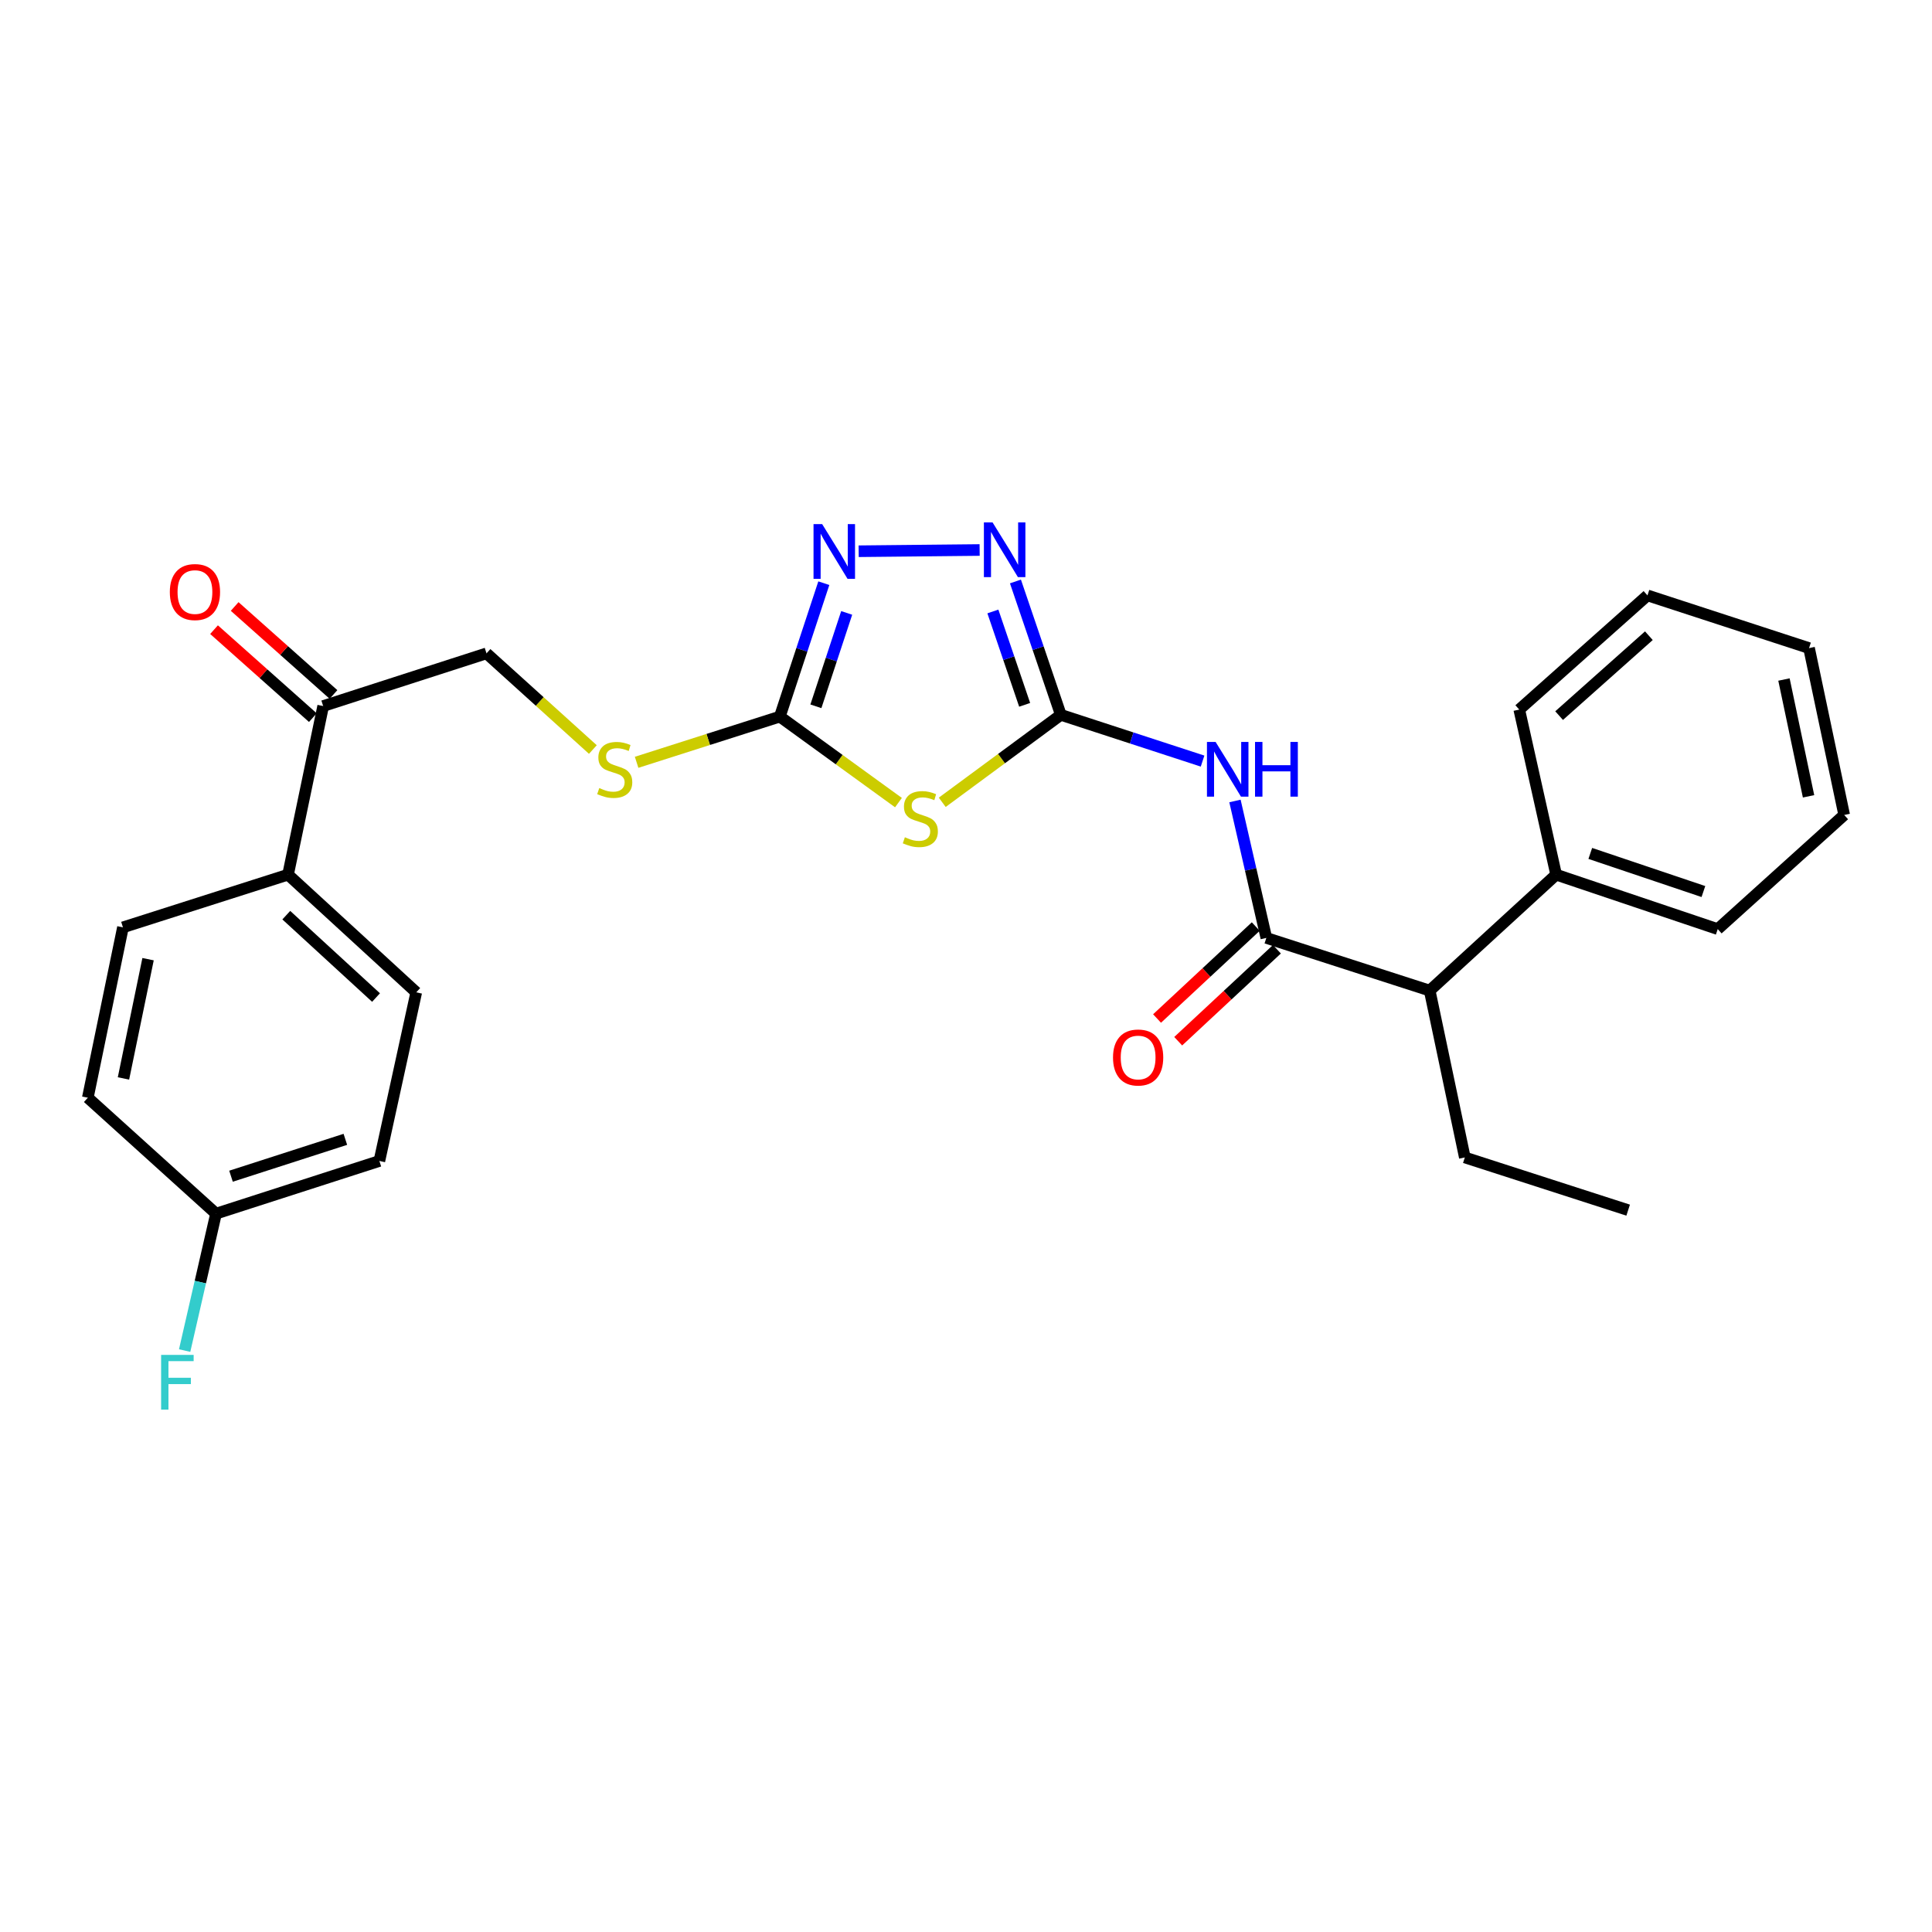<?xml version='1.0' encoding='iso-8859-1'?>
<svg version='1.1' baseProfile='full'
              xmlns='http://www.w3.org/2000/svg'
                      xmlns:rdkit='http://www.rdkit.org/xml'
                      xmlns:xlink='http://www.w3.org/1999/xlink'
                  xml:space='preserve'
width='1000px' height='1000px' viewBox='0 0 1000 1000'>
<!-- END OF HEADER -->
<rect style='opacity:1.0;fill:#FFFFFF;stroke:none' width='1000' height='1000' x='0' y='0'> </rect>
<path class='bond-0' d='M 487.705,415.275 L 518.396,392.638' style='fill:none;fill-rule:evenodd;stroke:#CCCC00;stroke-width:6px;stroke-linecap:butt;stroke-linejoin:miter;stroke-opacity:1' />
<path class='bond-0' d='M 518.396,392.638 L 549.087,370.001' style='fill:none;fill-rule:evenodd;stroke:#000000;stroke-width:6px;stroke-linecap:butt;stroke-linejoin:miter;stroke-opacity:1' />
<path class='bond-1' d='M 465.04,415.428 L 434.338,393.169' style='fill:none;fill-rule:evenodd;stroke:#CCCC00;stroke-width:6px;stroke-linecap:butt;stroke-linejoin:miter;stroke-opacity:1' />
<path class='bond-1' d='M 434.338,393.169 L 403.636,370.911' style='fill:none;fill-rule:evenodd;stroke:#000000;stroke-width:6px;stroke-linecap:butt;stroke-linejoin:miter;stroke-opacity:1' />
<path class='bond-2' d='M 549.087,370.001 L 537.339,335.483' style='fill:none;fill-rule:evenodd;stroke:#000000;stroke-width:6px;stroke-linecap:butt;stroke-linejoin:miter;stroke-opacity:1' />
<path class='bond-2' d='M 537.339,335.483 L 525.59,300.965' style='fill:none;fill-rule:evenodd;stroke:#0000FF;stroke-width:6px;stroke-linecap:butt;stroke-linejoin:miter;stroke-opacity:1' />
<path class='bond-2' d='M 530.36,364.82 L 522.136,340.658' style='fill:none;fill-rule:evenodd;stroke:#000000;stroke-width:6px;stroke-linecap:butt;stroke-linejoin:miter;stroke-opacity:1' />
<path class='bond-2' d='M 522.136,340.658 L 513.912,316.495' style='fill:none;fill-rule:evenodd;stroke:#0000FF;stroke-width:6px;stroke-linecap:butt;stroke-linejoin:miter;stroke-opacity:1' />
<path class='bond-3' d='M 549.087,370.001 L 585.768,381.97' style='fill:none;fill-rule:evenodd;stroke:#000000;stroke-width:6px;stroke-linecap:butt;stroke-linejoin:miter;stroke-opacity:1' />
<path class='bond-3' d='M 585.768,381.97 L 622.448,393.939' style='fill:none;fill-rule:evenodd;stroke:#0000FF;stroke-width:6px;stroke-linecap:butt;stroke-linejoin:miter;stroke-opacity:1' />
<path class='bond-4' d='M 507.058,284.681 L 444.441,285.321' style='fill:none;fill-rule:evenodd;stroke:#0000FF;stroke-width:6px;stroke-linecap:butt;stroke-linejoin:miter;stroke-opacity:1' />
<path class='bond-5' d='M 426.408,301.859 L 415.022,336.385' style='fill:none;fill-rule:evenodd;stroke:#0000FF;stroke-width:6px;stroke-linecap:butt;stroke-linejoin:miter;stroke-opacity:1' />
<path class='bond-5' d='M 415.022,336.385 L 403.636,370.911' style='fill:none;fill-rule:evenodd;stroke:#000000;stroke-width:6px;stroke-linecap:butt;stroke-linejoin:miter;stroke-opacity:1' />
<path class='bond-5' d='M 438.244,317.247 L 430.273,341.415' style='fill:none;fill-rule:evenodd;stroke:#0000FF;stroke-width:6px;stroke-linecap:butt;stroke-linejoin:miter;stroke-opacity:1' />
<path class='bond-5' d='M 430.273,341.415 L 422.303,365.583' style='fill:none;fill-rule:evenodd;stroke:#000000;stroke-width:6px;stroke-linecap:butt;stroke-linejoin:miter;stroke-opacity:1' />
<path class='bond-6' d='M 403.636,370.911 L 366.571,382.741' style='fill:none;fill-rule:evenodd;stroke:#000000;stroke-width:6px;stroke-linecap:butt;stroke-linejoin:miter;stroke-opacity:1' />
<path class='bond-6' d='M 366.571,382.741 L 329.506,394.571' style='fill:none;fill-rule:evenodd;stroke:#CCCC00;stroke-width:6px;stroke-linecap:butt;stroke-linejoin:miter;stroke-opacity:1' />
<path class='bond-7' d='M 639.216,414.583 L 647.334,450.02' style='fill:none;fill-rule:evenodd;stroke:#0000FF;stroke-width:6px;stroke-linecap:butt;stroke-linejoin:miter;stroke-opacity:1' />
<path class='bond-7' d='M 647.334,450.02 L 655.453,485.458' style='fill:none;fill-rule:evenodd;stroke:#000000;stroke-width:6px;stroke-linecap:butt;stroke-linejoin:miter;stroke-opacity:1' />
<path class='bond-8' d='M 306.867,387.953 L 279.341,363.065' style='fill:none;fill-rule:evenodd;stroke:#CCCC00;stroke-width:6px;stroke-linecap:butt;stroke-linejoin:miter;stroke-opacity:1' />
<path class='bond-8' d='M 279.341,363.065 L 251.815,338.177' style='fill:none;fill-rule:evenodd;stroke:#000000;stroke-width:6px;stroke-linecap:butt;stroke-linejoin:miter;stroke-opacity:1' />
<path class='bond-9' d='M 740.004,512.731 L 805.454,452.724' style='fill:none;fill-rule:evenodd;stroke:#000000;stroke-width:6px;stroke-linecap:butt;stroke-linejoin:miter;stroke-opacity:1' />
<path class='bond-10' d='M 740.004,512.731 L 758.187,599.094' style='fill:none;fill-rule:evenodd;stroke:#000000;stroke-width:6px;stroke-linecap:butt;stroke-linejoin:miter;stroke-opacity:1' />
<path class='bond-11' d='M 740.004,512.731 L 655.453,485.458' style='fill:none;fill-rule:evenodd;stroke:#000000;stroke-width:6px;stroke-linecap:butt;stroke-linejoin:miter;stroke-opacity:1' />
<path class='bond-12' d='M 649.979,479.582 L 624.433,503.38' style='fill:none;fill-rule:evenodd;stroke:#000000;stroke-width:6px;stroke-linecap:butt;stroke-linejoin:miter;stroke-opacity:1' />
<path class='bond-12' d='M 624.433,503.38 L 598.887,527.179' style='fill:none;fill-rule:evenodd;stroke:#FF0000;stroke-width:6px;stroke-linecap:butt;stroke-linejoin:miter;stroke-opacity:1' />
<path class='bond-12' d='M 660.926,491.333 L 635.379,515.131' style='fill:none;fill-rule:evenodd;stroke:#000000;stroke-width:6px;stroke-linecap:butt;stroke-linejoin:miter;stroke-opacity:1' />
<path class='bond-12' d='M 635.379,515.131 L 609.833,538.929' style='fill:none;fill-rule:evenodd;stroke:#FF0000;stroke-width:6px;stroke-linecap:butt;stroke-linejoin:miter;stroke-opacity:1' />
<path class='bond-13' d='M 805.454,452.724 L 889.095,480.907' style='fill:none;fill-rule:evenodd;stroke:#000000;stroke-width:6px;stroke-linecap:butt;stroke-linejoin:miter;stroke-opacity:1' />
<path class='bond-13' d='M 823.128,441.733 L 881.677,461.461' style='fill:none;fill-rule:evenodd;stroke:#000000;stroke-width:6px;stroke-linecap:butt;stroke-linejoin:miter;stroke-opacity:1' />
<path class='bond-14' d='M 805.454,452.724 L 786.361,367.271' style='fill:none;fill-rule:evenodd;stroke:#000000;stroke-width:6px;stroke-linecap:butt;stroke-linejoin:miter;stroke-opacity:1' />
<path class='bond-15' d='M 167.272,365.451 L 149.09,452.724' style='fill:none;fill-rule:evenodd;stroke:#000000;stroke-width:6px;stroke-linecap:butt;stroke-linejoin:miter;stroke-opacity:1' />
<path class='bond-16' d='M 172.611,359.454 L 147.038,336.685' style='fill:none;fill-rule:evenodd;stroke:#000000;stroke-width:6px;stroke-linecap:butt;stroke-linejoin:miter;stroke-opacity:1' />
<path class='bond-16' d='M 147.038,336.685 L 121.464,313.917' style='fill:none;fill-rule:evenodd;stroke:#FF0000;stroke-width:6px;stroke-linecap:butt;stroke-linejoin:miter;stroke-opacity:1' />
<path class='bond-16' d='M 161.933,371.448 L 136.359,348.68' style='fill:none;fill-rule:evenodd;stroke:#000000;stroke-width:6px;stroke-linecap:butt;stroke-linejoin:miter;stroke-opacity:1' />
<path class='bond-16' d='M 136.359,348.68 L 110.785,325.911' style='fill:none;fill-rule:evenodd;stroke:#FF0000;stroke-width:6px;stroke-linecap:butt;stroke-linejoin:miter;stroke-opacity:1' />
<path class='bond-17' d='M 167.272,365.451 L 251.815,338.177' style='fill:none;fill-rule:evenodd;stroke:#000000;stroke-width:6px;stroke-linecap:butt;stroke-linejoin:miter;stroke-opacity:1' />
<path class='bond-18' d='M 149.09,452.724 L 215.45,513.632' style='fill:none;fill-rule:evenodd;stroke:#000000;stroke-width:6px;stroke-linecap:butt;stroke-linejoin:miter;stroke-opacity:1' />
<path class='bond-18' d='M 148.184,473.691 L 194.636,516.327' style='fill:none;fill-rule:evenodd;stroke:#000000;stroke-width:6px;stroke-linecap:butt;stroke-linejoin:miter;stroke-opacity:1' />
<path class='bond-19' d='M 149.09,452.724 L 63.637,479.997' style='fill:none;fill-rule:evenodd;stroke:#000000;stroke-width:6px;stroke-linecap:butt;stroke-linejoin:miter;stroke-opacity:1' />
<path class='bond-20' d='M 215.45,513.632 L 196.366,600.914' style='fill:none;fill-rule:evenodd;stroke:#000000;stroke-width:6px;stroke-linecap:butt;stroke-linejoin:miter;stroke-opacity:1' />
<path class='bond-21' d='M 63.637,479.997 L 45.455,568.18' style='fill:none;fill-rule:evenodd;stroke:#000000;stroke-width:6px;stroke-linecap:butt;stroke-linejoin:miter;stroke-opacity:1' />
<path class='bond-21' d='M 76.638,496.468 L 63.91,558.196' style='fill:none;fill-rule:evenodd;stroke:#000000;stroke-width:6px;stroke-linecap:butt;stroke-linejoin:miter;stroke-opacity:1' />
<path class='bond-22' d='M 111.815,628.179 L 45.455,568.18' style='fill:none;fill-rule:evenodd;stroke:#000000;stroke-width:6px;stroke-linecap:butt;stroke-linejoin:miter;stroke-opacity:1' />
<path class='bond-23' d='M 111.815,628.179 L 103.692,663.616' style='fill:none;fill-rule:evenodd;stroke:#000000;stroke-width:6px;stroke-linecap:butt;stroke-linejoin:miter;stroke-opacity:1' />
<path class='bond-23' d='M 103.692,663.616 L 95.57,699.053' style='fill:none;fill-rule:evenodd;stroke:#33CCCC;stroke-width:6px;stroke-linecap:butt;stroke-linejoin:miter;stroke-opacity:1' />
<path class='bond-24' d='M 111.815,628.179 L 196.366,600.914' style='fill:none;fill-rule:evenodd;stroke:#000000;stroke-width:6px;stroke-linecap:butt;stroke-linejoin:miter;stroke-opacity:1' />
<path class='bond-24' d='M 119.569,608.805 L 178.755,589.72' style='fill:none;fill-rule:evenodd;stroke:#000000;stroke-width:6px;stroke-linecap:butt;stroke-linejoin:miter;stroke-opacity:1' />
<path class='bond-25' d='M 758.187,599.094 L 842.729,626.368' style='fill:none;fill-rule:evenodd;stroke:#000000;stroke-width:6px;stroke-linecap:butt;stroke-linejoin:miter;stroke-opacity:1' />
<path class='bond-26' d='M 889.095,480.907 L 954.545,421.819' style='fill:none;fill-rule:evenodd;stroke:#000000;stroke-width:6px;stroke-linecap:butt;stroke-linejoin:miter;stroke-opacity:1' />
<path class='bond-27' d='M 786.361,367.271 L 852.73,308.182' style='fill:none;fill-rule:evenodd;stroke:#000000;stroke-width:6px;stroke-linecap:butt;stroke-linejoin:miter;stroke-opacity:1' />
<path class='bond-27' d='M 806.995,370.402 L 853.454,329.04' style='fill:none;fill-rule:evenodd;stroke:#000000;stroke-width:6px;stroke-linecap:butt;stroke-linejoin:miter;stroke-opacity:1' />
<path class='bond-28' d='M 954.545,421.819 L 936.363,335.456' style='fill:none;fill-rule:evenodd;stroke:#000000;stroke-width:6px;stroke-linecap:butt;stroke-linejoin:miter;stroke-opacity:1' />
<path class='bond-28' d='M 936.103,412.173 L 923.376,351.719' style='fill:none;fill-rule:evenodd;stroke:#000000;stroke-width:6px;stroke-linecap:butt;stroke-linejoin:miter;stroke-opacity:1' />
<path class='bond-29' d='M 852.73,308.182 L 936.363,335.456' style='fill:none;fill-rule:evenodd;stroke:#000000;stroke-width:6px;stroke-linecap:butt;stroke-linejoin:miter;stroke-opacity:1' />
<path  class='atom-0' d='M 468.366 433.359
Q 468.686 433.479, 470.006 434.039
Q 471.326 434.599, 472.766 434.959
Q 474.246 435.279, 475.686 435.279
Q 478.366 435.279, 479.926 433.999
Q 481.486 432.679, 481.486 430.399
Q 481.486 428.839, 480.686 427.879
Q 479.926 426.919, 478.726 426.399
Q 477.526 425.879, 475.526 425.279
Q 473.006 424.519, 471.486 423.799
Q 470.006 423.079, 468.926 421.559
Q 467.886 420.039, 467.886 417.479
Q 467.886 413.919, 470.286 411.719
Q 472.726 409.519, 477.526 409.519
Q 480.806 409.519, 484.526 411.079
L 483.606 414.159
Q 480.206 412.759, 477.646 412.759
Q 474.886 412.759, 473.366 413.919
Q 471.846 415.039, 471.886 416.999
Q 471.886 418.519, 472.646 419.439
Q 473.446 420.359, 474.566 420.879
Q 475.726 421.399, 477.646 421.999
Q 480.206 422.799, 481.726 423.599
Q 483.246 424.399, 484.326 426.039
Q 485.446 427.639, 485.446 430.399
Q 485.446 434.319, 482.806 436.439
Q 480.206 438.519, 475.846 438.519
Q 473.326 438.519, 471.406 437.959
Q 469.526 437.439, 467.286 436.519
L 468.366 433.359
' fill='#CCCC00'/>
<path  class='atom-2' d='M 513.743 270.389
L 523.023 285.389
Q 523.943 286.869, 525.423 289.549
Q 526.903 292.229, 526.983 292.389
L 526.983 270.389
L 530.743 270.389
L 530.743 298.709
L 526.863 298.709
L 516.903 282.309
Q 515.743 280.389, 514.503 278.189
Q 513.303 275.989, 512.943 275.309
L 512.943 298.709
L 509.263 298.709
L 509.263 270.389
L 513.743 270.389
' fill='#0000FF'/>
<path  class='atom-3' d='M 425.56 271.29
L 434.84 286.29
Q 435.76 287.77, 437.24 290.45
Q 438.72 293.13, 438.8 293.29
L 438.8 271.29
L 442.56 271.29
L 442.56 299.61
L 438.68 299.61
L 428.72 283.21
Q 427.56 281.29, 426.32 279.09
Q 425.12 276.89, 424.76 276.21
L 424.76 299.61
L 421.08 299.61
L 421.08 271.29
L 425.56 271.29
' fill='#0000FF'/>
<path  class='atom-5' d='M 629.199 384.025
L 638.479 399.025
Q 639.399 400.505, 640.879 403.185
Q 642.359 405.865, 642.439 406.025
L 642.439 384.025
L 646.199 384.025
L 646.199 412.345
L 642.319 412.345
L 632.359 395.945
Q 631.199 394.025, 629.959 391.825
Q 628.759 389.625, 628.399 388.945
L 628.399 412.345
L 624.719 412.345
L 624.719 384.025
L 629.199 384.025
' fill='#0000FF'/>
<path  class='atom-5' d='M 649.599 384.025
L 653.439 384.025
L 653.439 396.065
L 667.919 396.065
L 667.919 384.025
L 671.759 384.025
L 671.759 412.345
L 667.919 412.345
L 667.919 399.265
L 653.439 399.265
L 653.439 412.345
L 649.599 412.345
L 649.599 384.025
' fill='#0000FF'/>
<path  class='atom-6' d='M 310.184 407.905
Q 310.504 408.025, 311.824 408.585
Q 313.144 409.145, 314.584 409.505
Q 316.064 409.825, 317.504 409.825
Q 320.184 409.825, 321.744 408.545
Q 323.304 407.225, 323.304 404.945
Q 323.304 403.385, 322.504 402.425
Q 321.744 401.465, 320.544 400.945
Q 319.344 400.425, 317.344 399.825
Q 314.824 399.065, 313.304 398.345
Q 311.824 397.625, 310.744 396.105
Q 309.704 394.585, 309.704 392.025
Q 309.704 388.465, 312.104 386.265
Q 314.544 384.065, 319.344 384.065
Q 322.624 384.065, 326.344 385.625
L 325.424 388.705
Q 322.024 387.305, 319.464 387.305
Q 316.704 387.305, 315.184 388.465
Q 313.664 389.585, 313.704 391.545
Q 313.704 393.065, 314.464 393.985
Q 315.264 394.905, 316.384 395.425
Q 317.544 395.945, 319.464 396.545
Q 322.024 397.345, 323.544 398.145
Q 325.064 398.945, 326.144 400.585
Q 327.264 402.185, 327.264 404.945
Q 327.264 408.865, 324.624 410.985
Q 322.024 413.065, 317.664 413.065
Q 315.144 413.065, 313.224 412.505
Q 311.344 411.985, 309.104 411.065
L 310.184 407.905
' fill='#CCCC00'/>
<path  class='atom-9' d='M 576.093 547.356
Q 576.093 540.556, 579.453 536.756
Q 582.813 532.956, 589.093 532.956
Q 595.373 532.956, 598.733 536.756
Q 602.093 540.556, 602.093 547.356
Q 602.093 554.236, 598.693 558.156
Q 595.293 562.036, 589.093 562.036
Q 582.853 562.036, 579.453 558.156
Q 576.093 554.276, 576.093 547.356
M 589.093 558.836
Q 593.413 558.836, 595.733 555.956
Q 598.093 553.036, 598.093 547.356
Q 598.093 541.796, 595.733 538.996
Q 593.413 536.156, 589.093 536.156
Q 584.773 536.156, 582.413 538.956
Q 580.093 541.756, 580.093 547.356
Q 580.093 553.076, 582.413 555.956
Q 584.773 558.836, 589.093 558.836
' fill='#FF0000'/>
<path  class='atom-13' d='M 87.903 306.442
Q 87.903 299.642, 91.263 295.842
Q 94.623 292.042, 100.903 292.042
Q 107.183 292.042, 110.543 295.842
Q 113.903 299.642, 113.903 306.442
Q 113.903 313.322, 110.503 317.242
Q 107.103 321.122, 100.903 321.122
Q 94.663 321.122, 91.263 317.242
Q 87.903 313.362, 87.903 306.442
M 100.903 317.922
Q 105.223 317.922, 107.543 315.042
Q 109.903 312.122, 109.903 306.442
Q 109.903 300.882, 107.543 298.082
Q 105.223 295.242, 100.903 295.242
Q 96.583 295.242, 94.223 298.042
Q 91.903 300.842, 91.903 306.442
Q 91.903 312.162, 94.223 315.042
Q 96.583 317.922, 100.903 317.922
' fill='#FF0000'/>
<path  class='atom-19' d='M 83.392 701.291
L 100.232 701.291
L 100.232 704.531
L 87.192 704.531
L 87.192 713.131
L 98.792 713.131
L 98.792 716.411
L 87.192 716.411
L 87.192 729.611
L 83.392 729.611
L 83.392 701.291
' fill='#33CCCC'/>
</svg>
